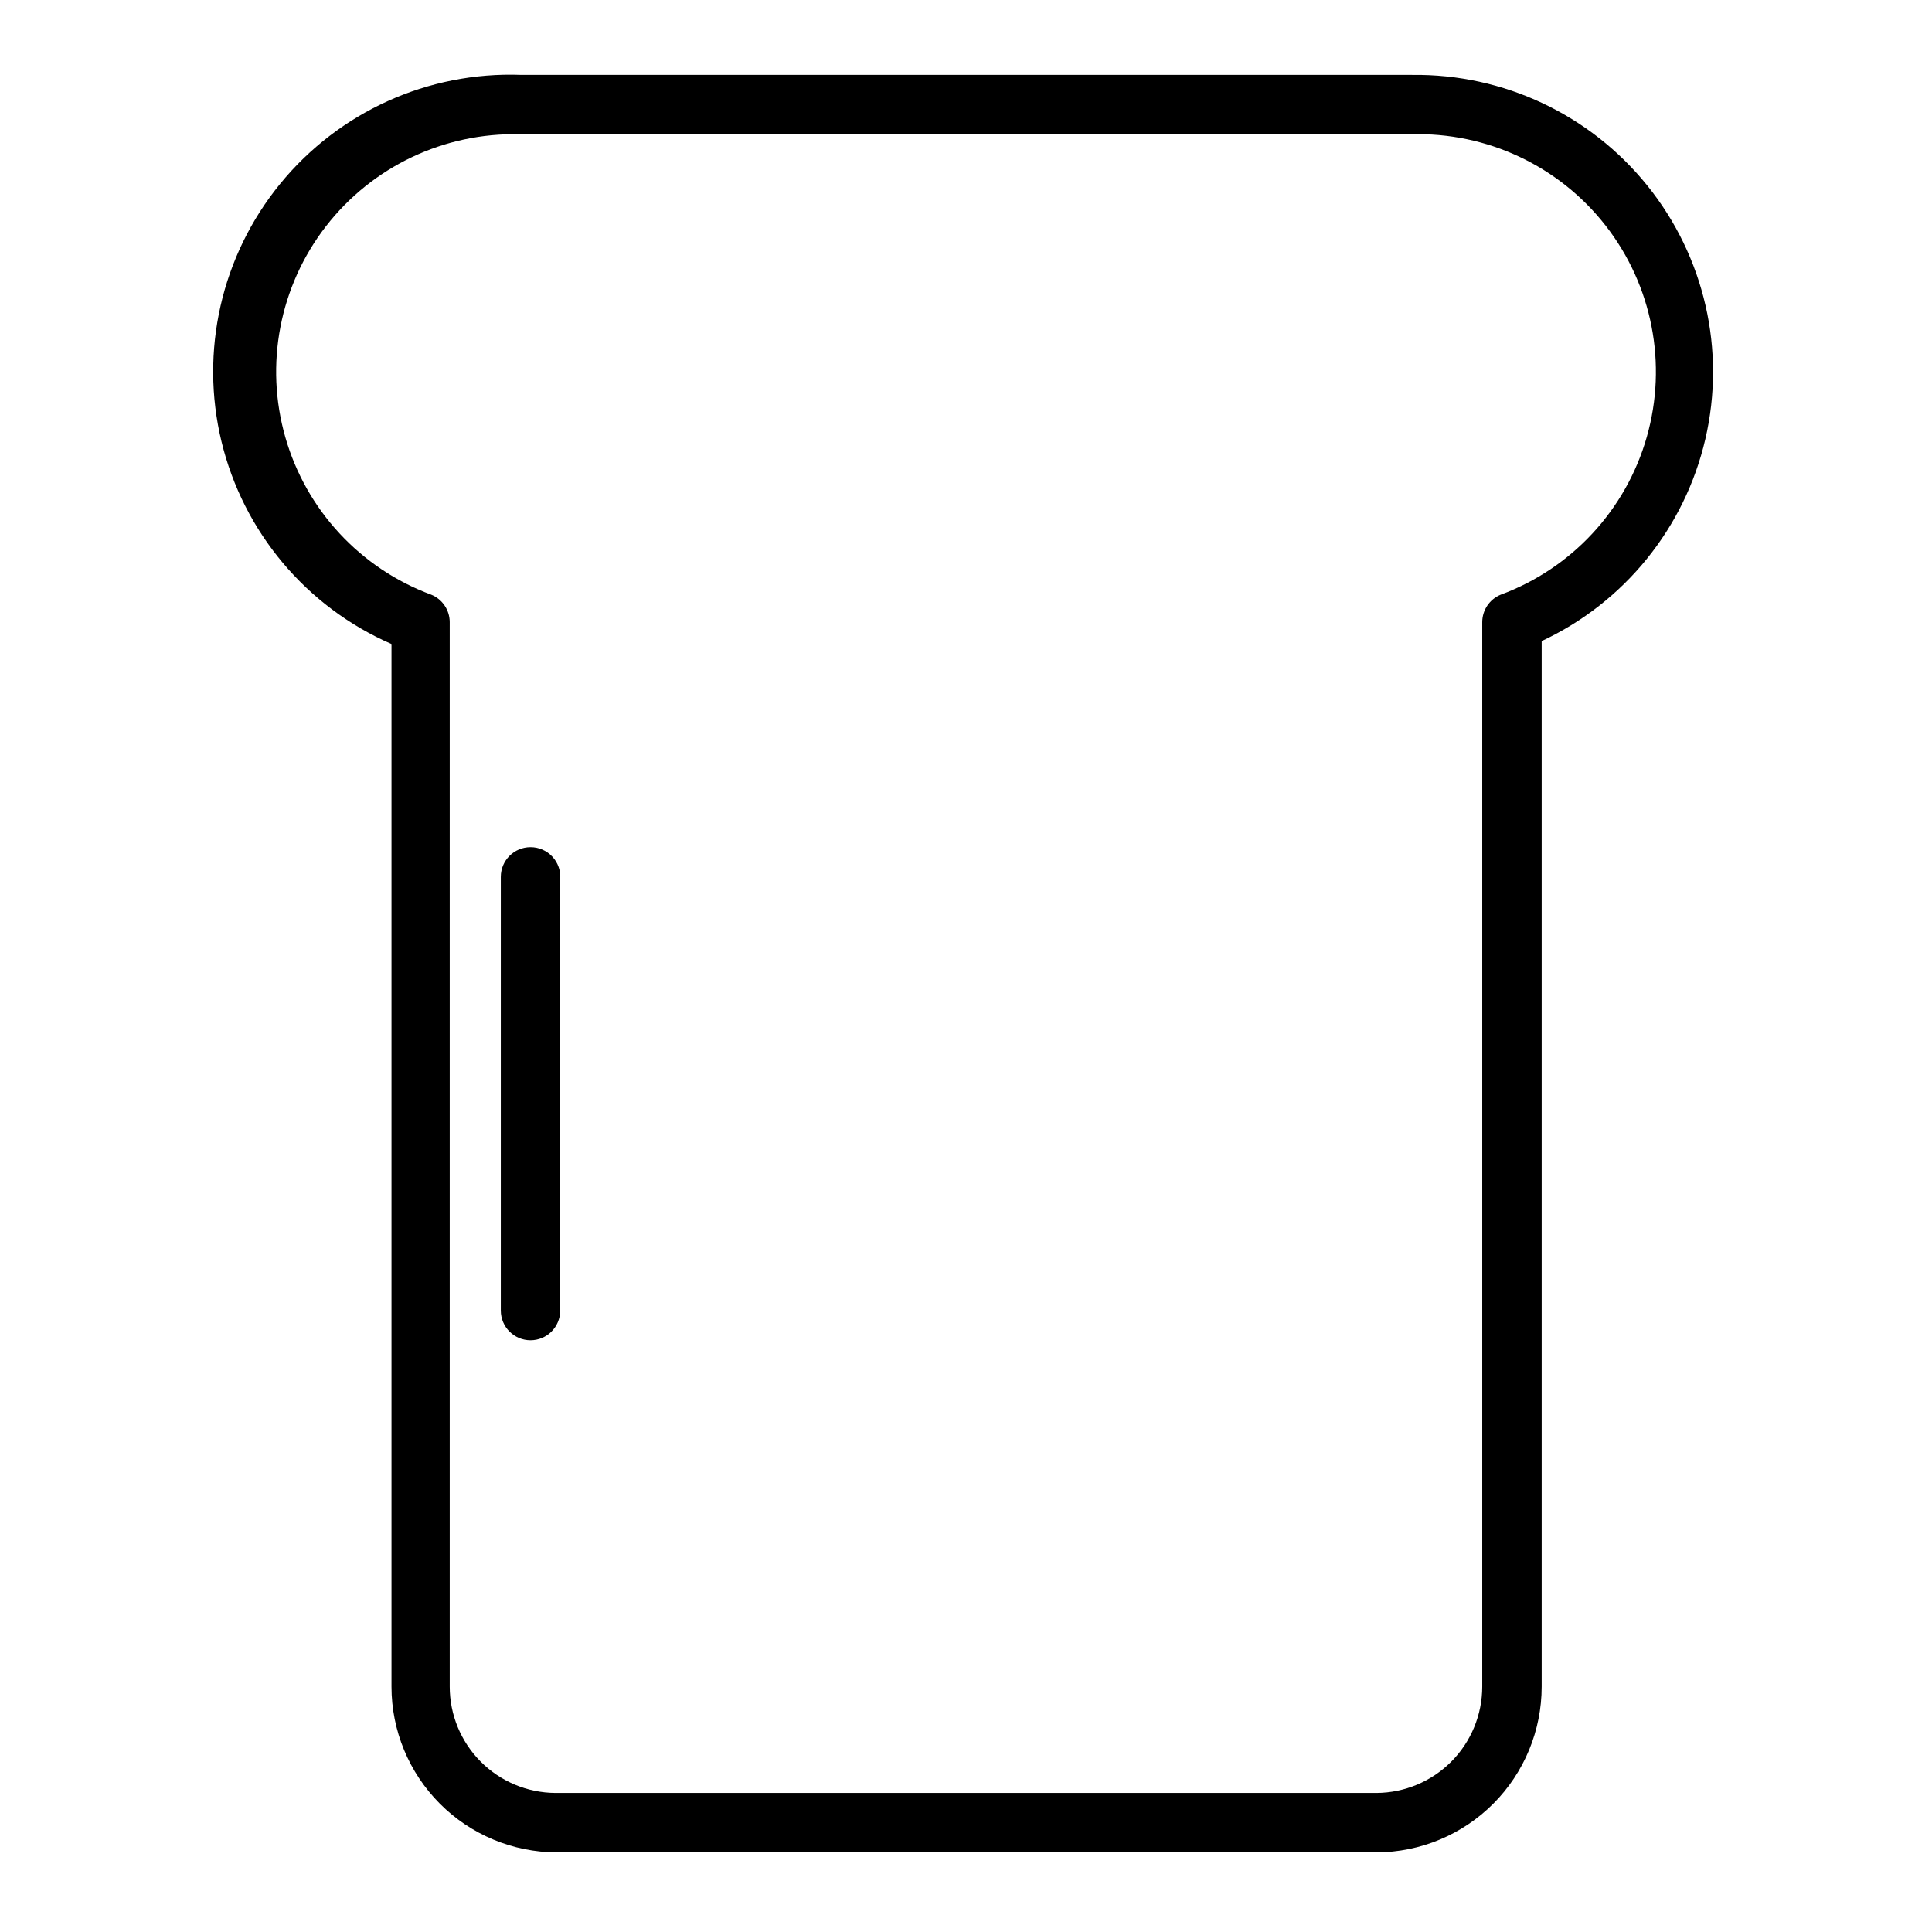 <?xml version="1.0" encoding="UTF-8"?>
<!-- Uploaded to: SVG Repo, www.svgrepo.com, Generator: SVG Repo Mixer Tools -->
<svg fill="#000000" width="800px" height="800px" version="1.1" viewBox="144 144 512 512" xmlns="http://www.w3.org/2000/svg">
 <g>
  <path d="m518.23 163.84h-236.16c-24.621-0.895-48.242 9.793-63.828 28.875-15.586 19.082-21.336 44.359-15.543 68.309 5.793 23.945 22.465 43.801 45.051 53.645v276.31c0 11.625 4.606 22.773 12.809 31.008 8.203 8.23 19.336 12.879 30.961 12.918h217.27c11.625-0.039 22.754-4.688 30.961-12.918 8.203-8.234 12.809-19.383 12.809-31.008v-277.09c21.914-10.234 37.906-29.973 43.375-53.531s-0.195-48.324-15.363-67.16c-15.168-18.84-38.152-29.66-62.336-29.352zm23.461 137.76c-2.941 1.207-4.863 4.066-4.883 7.242v282.13c0 7.449-2.945 14.594-8.195 19.875-5.254 5.277-12.379 8.266-19.828 8.309h-217.58c-7.445-0.043-14.574-3.031-19.824-8.309-5.254-5.281-8.199-12.426-8.199-19.875v-282.13c-0.016-3.176-1.941-6.035-4.883-7.242-18.801-6.957-33.164-22.453-38.684-41.727-5.516-19.277-1.527-40.027 10.742-55.879 12.273-15.855 31.359-24.918 51.402-24.41h236.16c20.082-0.617 39.254 8.383 51.605 24.227 12.355 15.848 16.402 36.637 10.902 55.961s-19.891 34.863-38.734 41.828z"/>
  <path d="m284.59 368.51c-4.348 0-7.871 3.523-7.871 7.871v114.93c0 4.348 3.523 7.875 7.871 7.875s7.871-3.527 7.871-7.875v-114.3c0.18-2.195-0.574-4.363-2.07-5.977-1.496-1.617-3.598-2.531-5.801-2.523z"/>
 </g>
</svg>